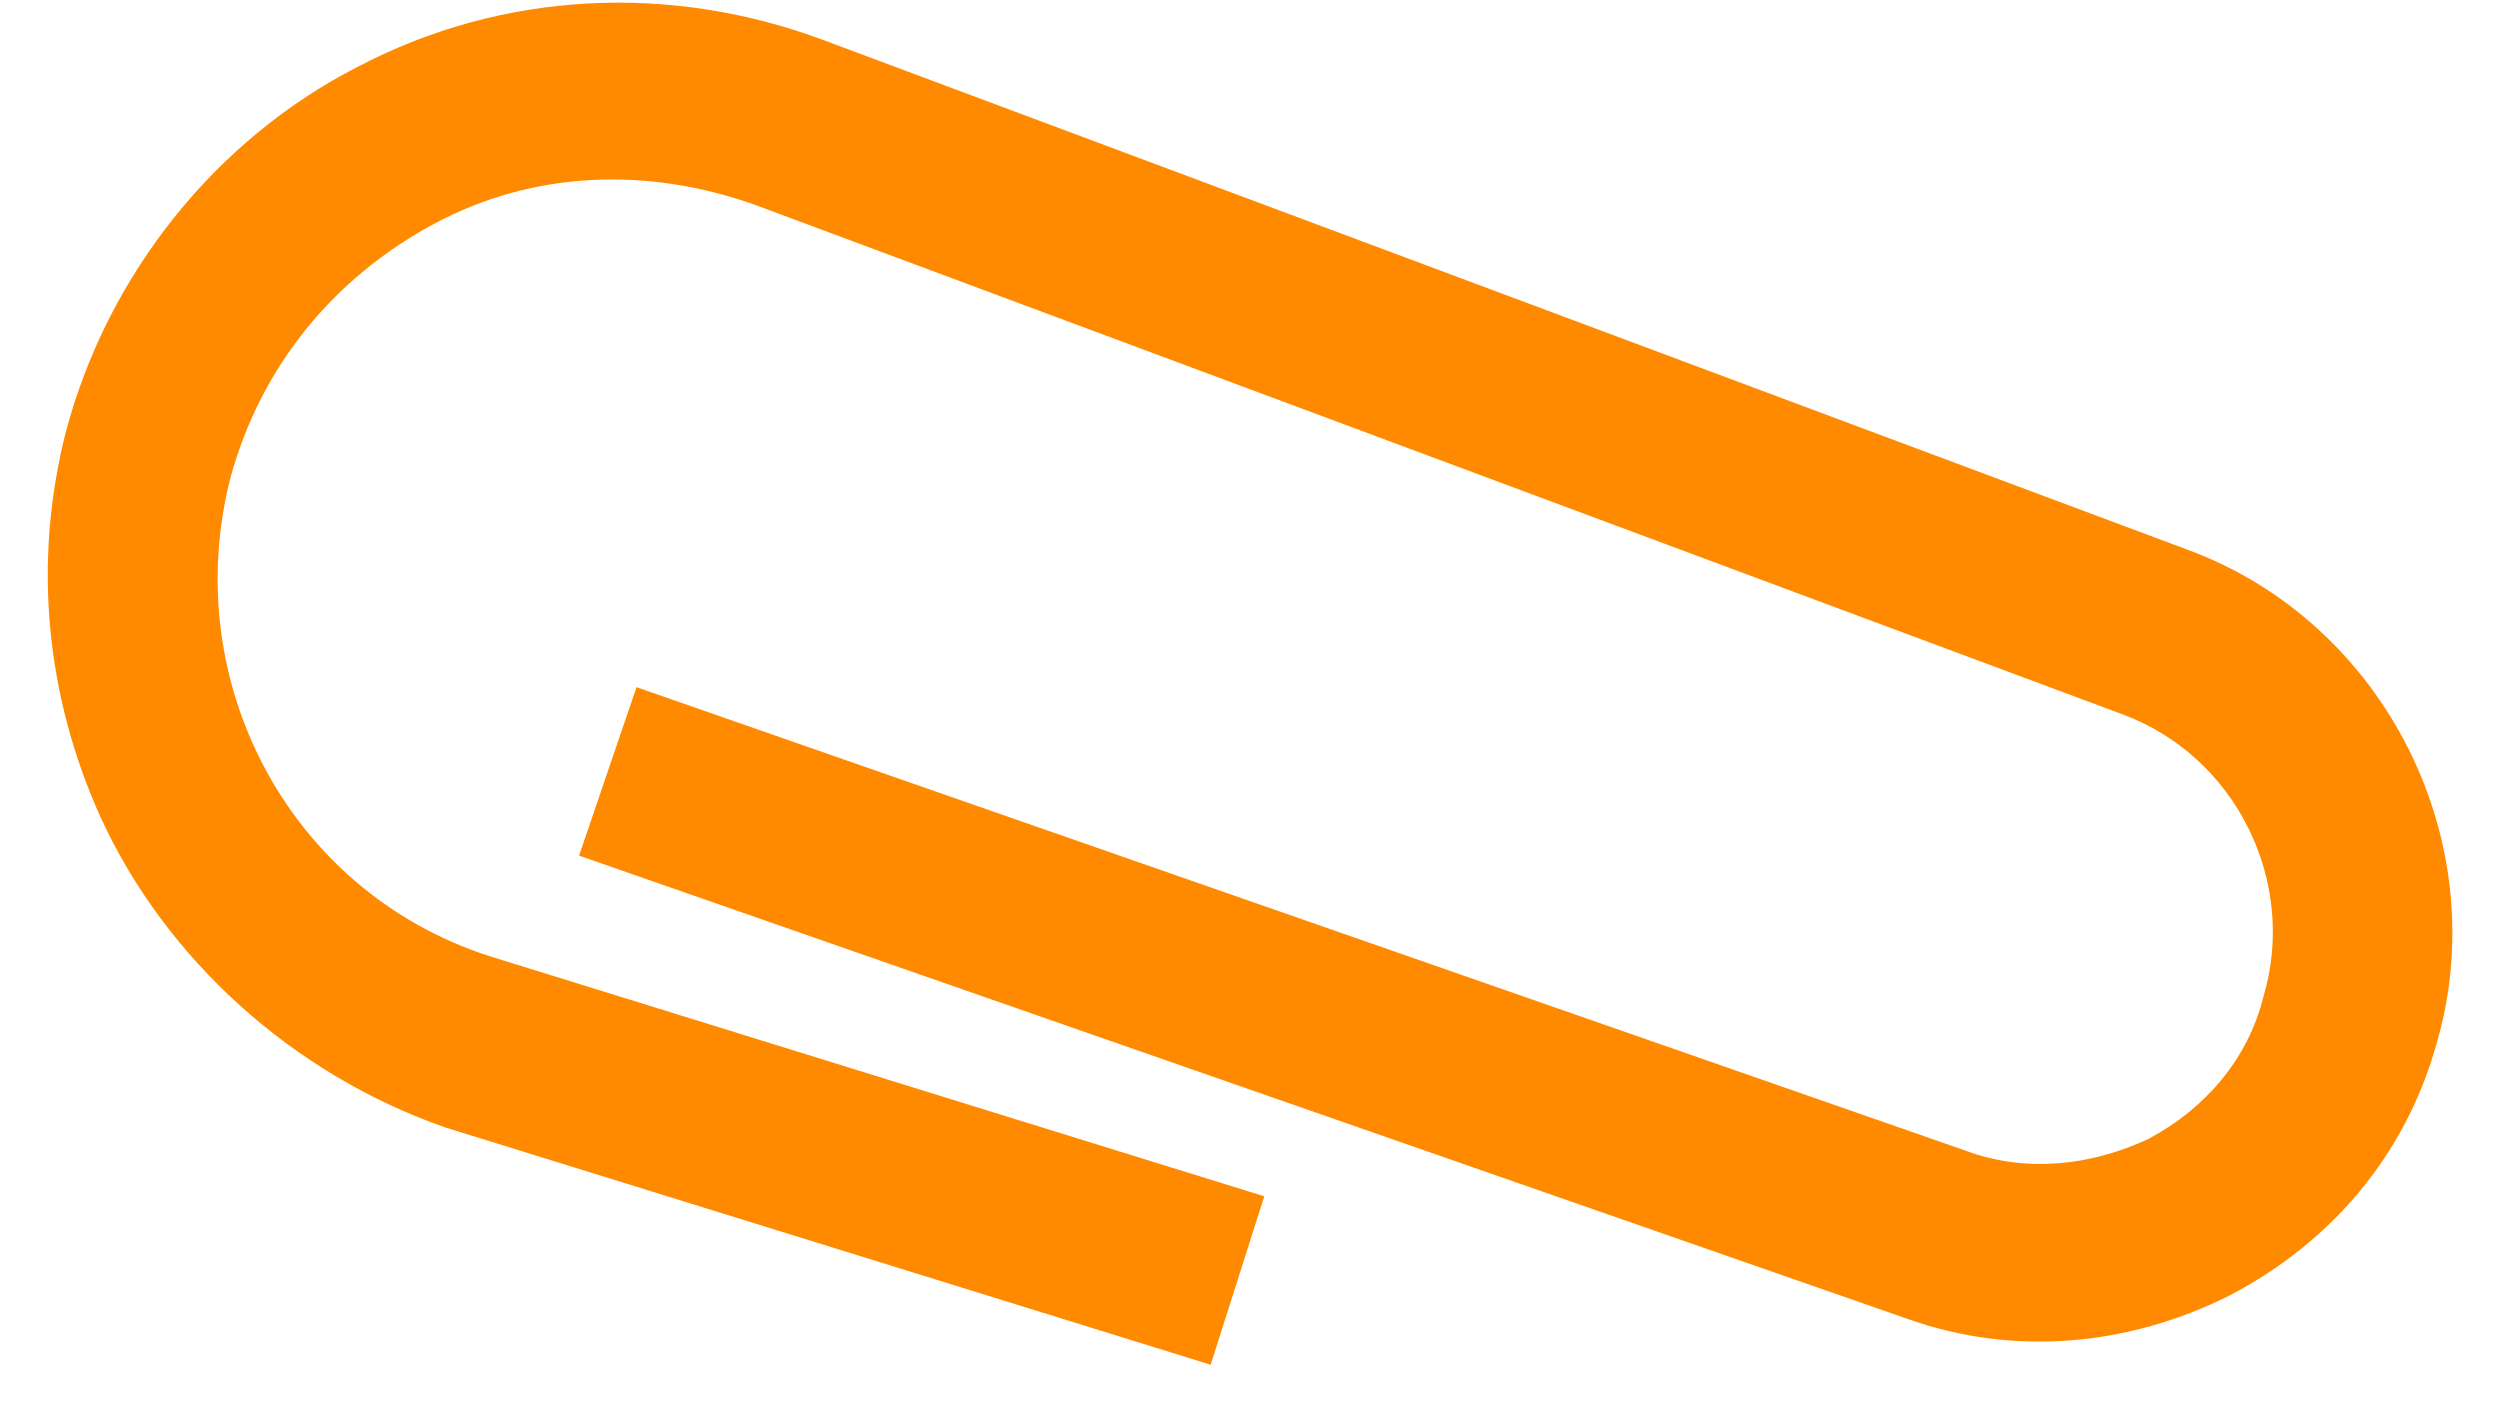 <?xml version="1.0" encoding="UTF-8"?> <svg xmlns="http://www.w3.org/2000/svg" width="48" height="27" viewBox="0 0 48 27" fill="none"> <path d="M1.932 15.693C0.903 13.415 0.609 10.843 1.27 8.27C2.079 5.257 4.136 2.685 6.856 1.289C9.648 -0.181 12.882 -0.328 15.822 0.774L41.986 10.549C45.807 11.945 47.938 16.208 46.763 20.103C46.175 22.161 44.778 23.851 42.794 24.88C40.883 25.835 38.678 26.056 36.62 25.321L11.118 16.428L12.221 13.194L37.723 22.087C38.899 22.528 40.148 22.381 41.251 21.867C42.353 21.279 43.161 20.323 43.455 19.147C44.117 16.943 42.941 14.517 40.736 13.709L14.499 3.934C12.441 3.199 10.236 3.273 8.326 4.302C6.415 5.331 5.018 7.021 4.43 9.152C3.402 13.121 5.606 17.237 9.575 18.413L24.274 22.969L23.245 26.203L8.546 21.646C5.606 20.617 3.181 18.413 1.932 15.693Z" fill="#FF8A00"></path> </svg> 